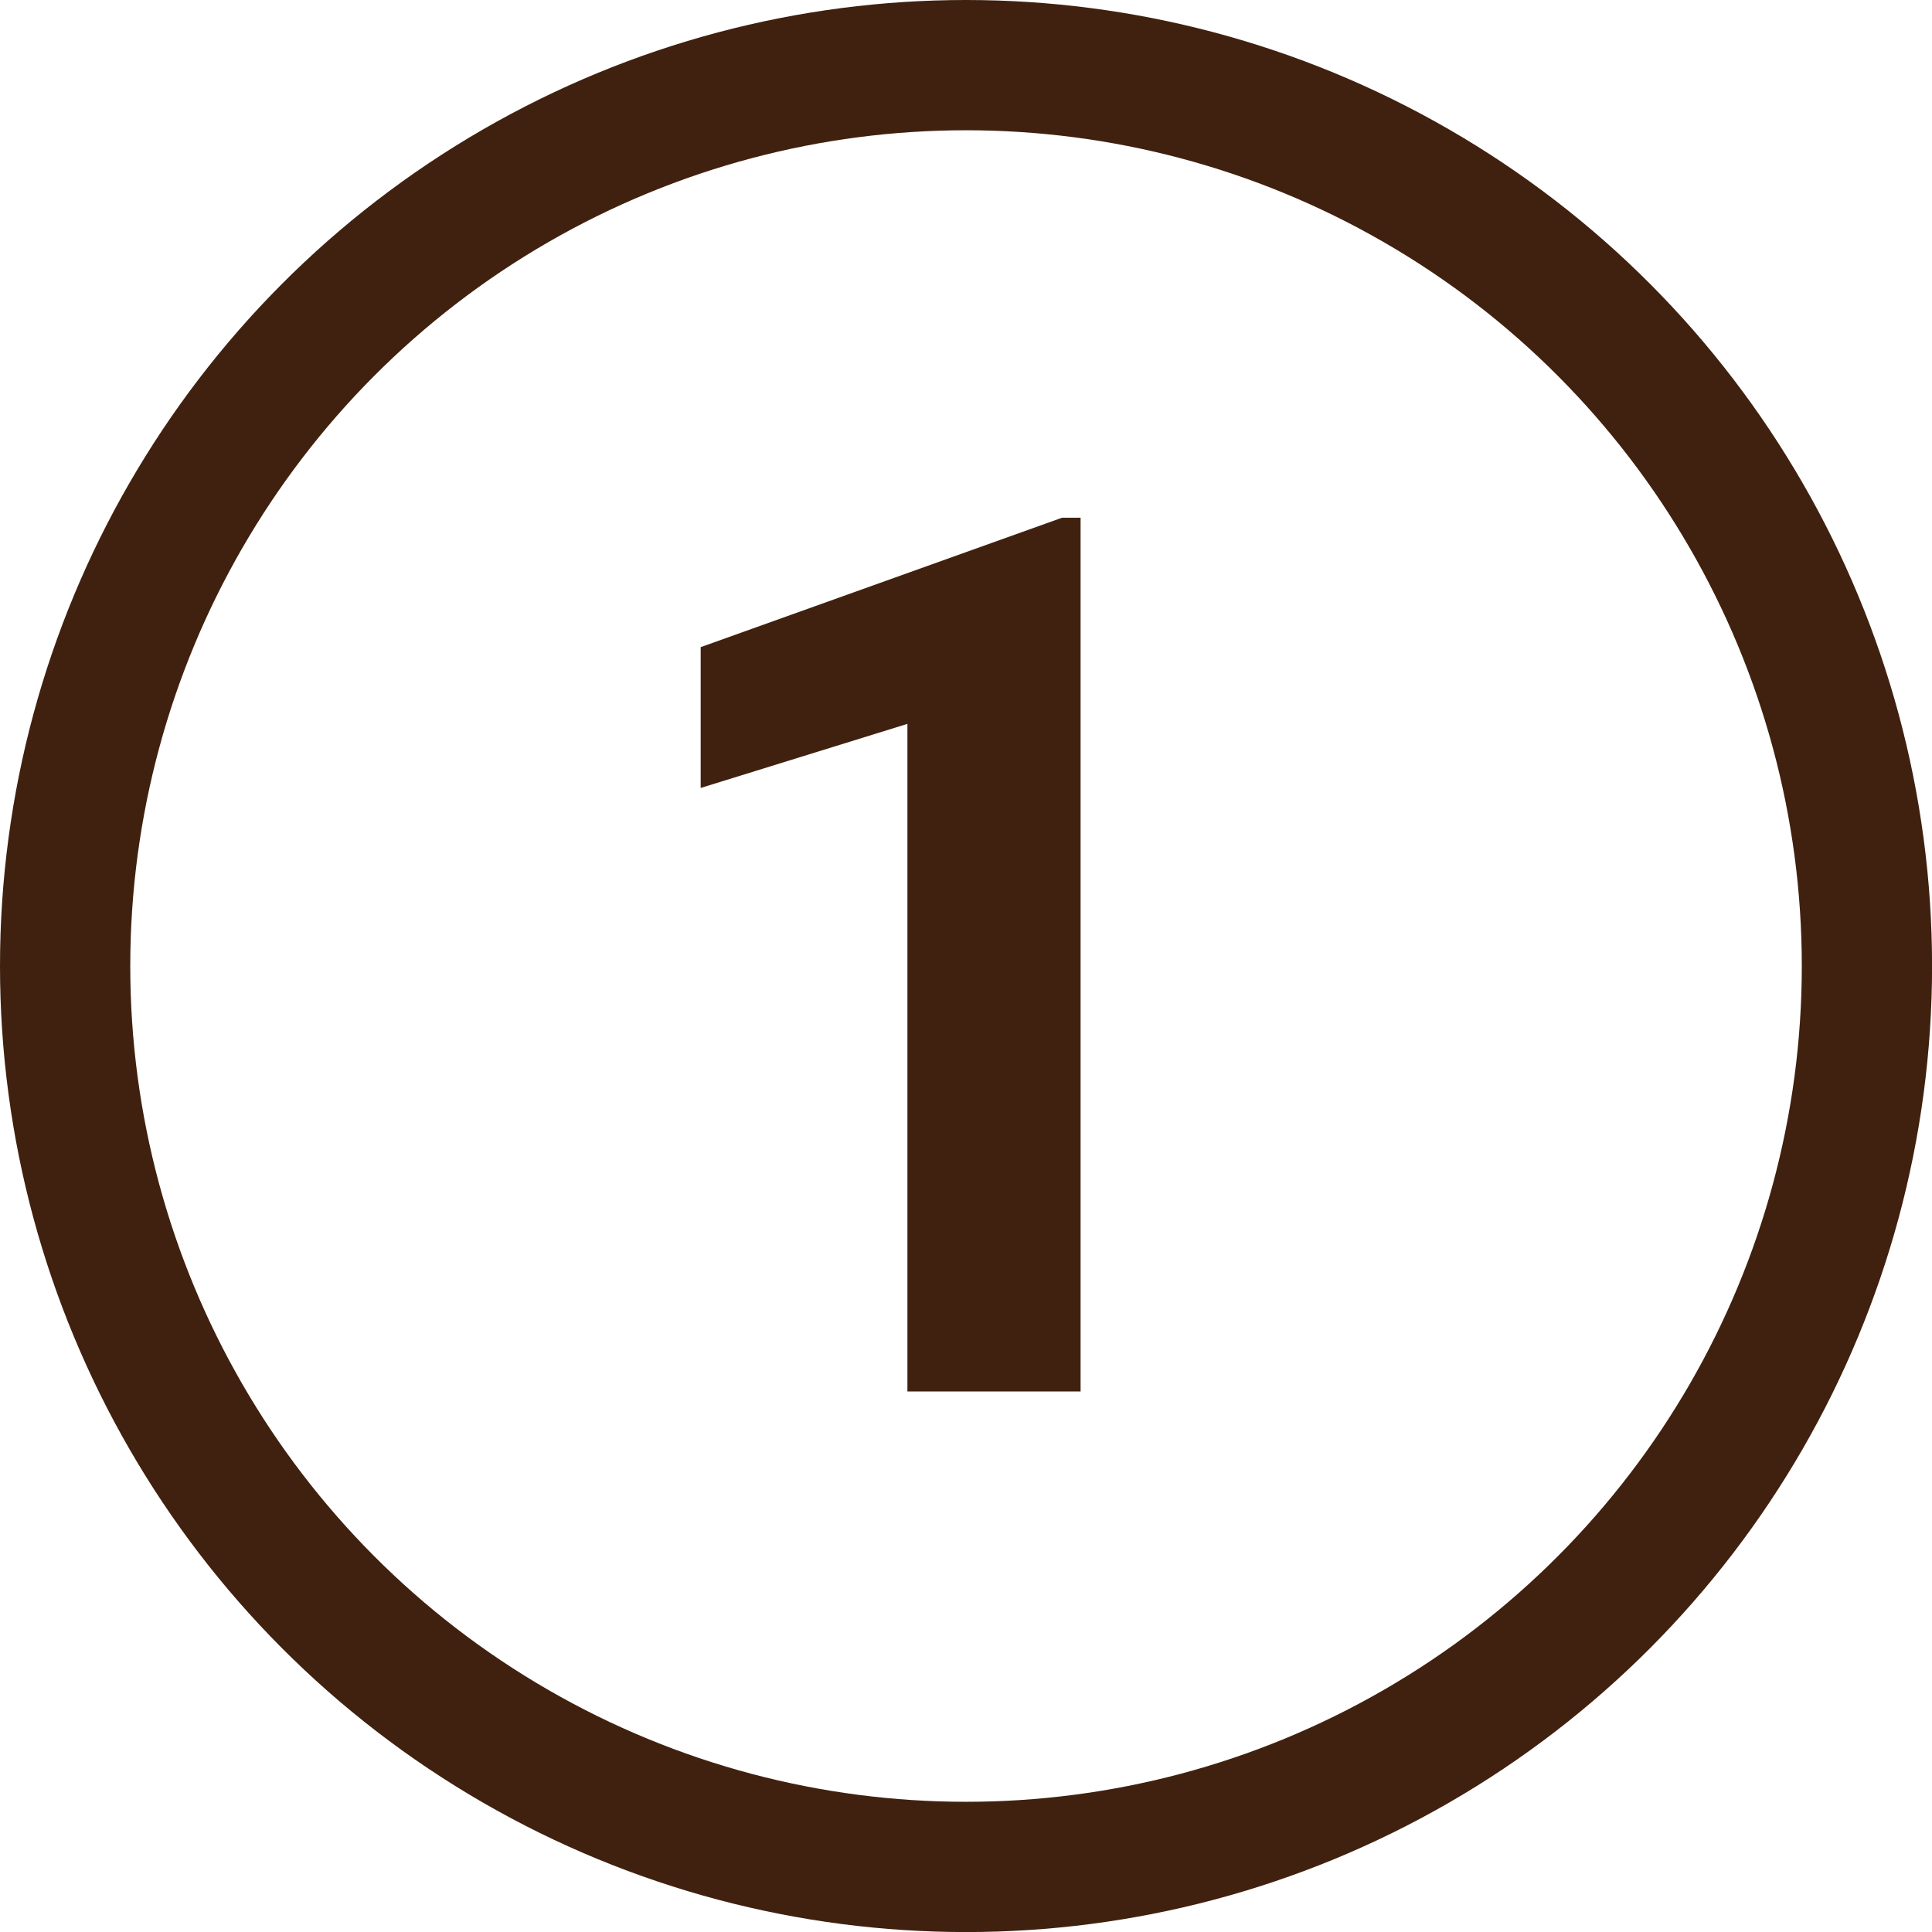 <?xml version="1.0" encoding="UTF-8"?>
<svg id="_レイヤー_2" data-name="レイヤー 2" xmlns="http://www.w3.org/2000/svg" viewBox="0 0 296.63 296.63">
  <defs>
    <style>
      .cls-1 {
        fill: #40210F;
      }

      .cls-2 {
        fill: none;
        stroke: #40210F;
        stroke-miterlimit: 10;
        stroke-width: 20px;
      }
    </style>
  </defs>
  <g id="_レイヤー_1-2" data-name="レイヤー 1">
    <path class="cls-1" d="m165.91,213.64h-26.59v-102.5l-31.74,9.84v-21.62l55.48-19.87h2.85v134.15Z"/>
    <circle class="cls-2" cx="148.32" cy="148.32" r="138.32"/>
  </g>
</svg>